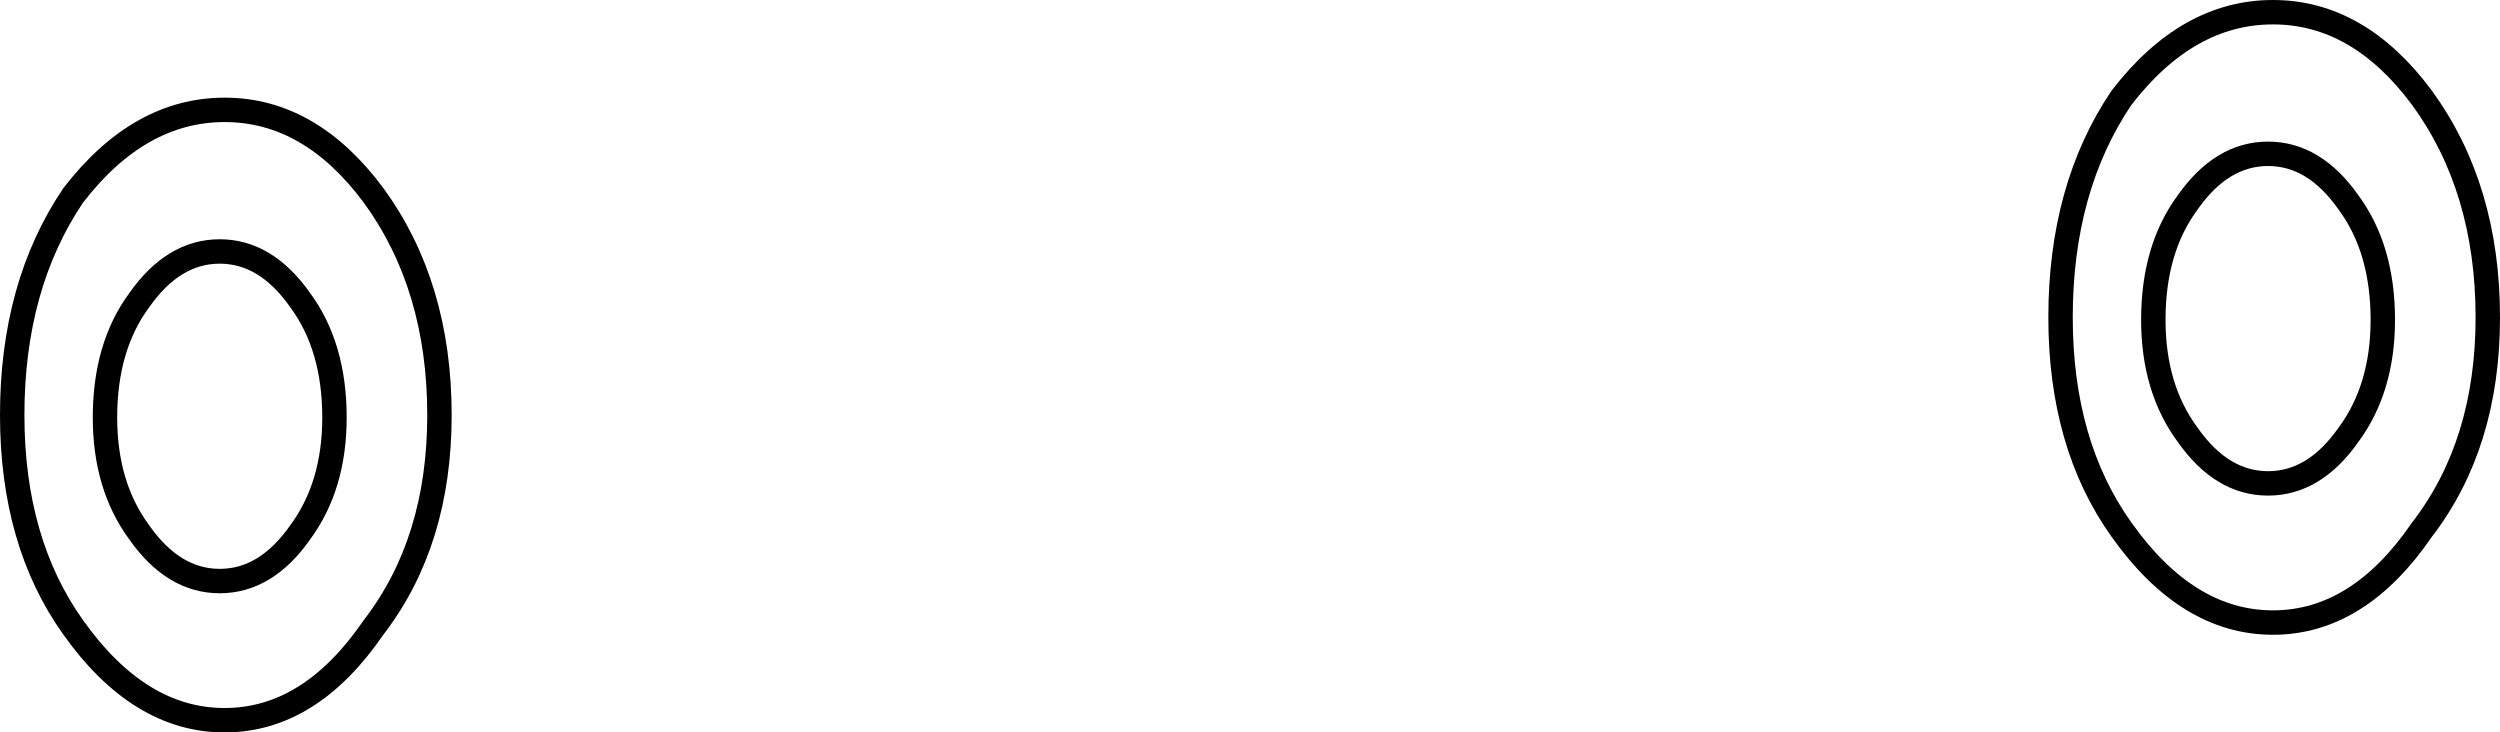 <?xml version="1.0" encoding="UTF-8" standalone="no"?>
<svg xmlns:xlink="http://www.w3.org/1999/xlink" height="15.0px" width="51.2px" xmlns="http://www.w3.org/2000/svg">
  <g transform="matrix(1.0, 0.0, 0.0, 1.0, 73.2, 41.25)">
    <path d="M-65.55 -37.25 Q-64.2 -35.4 -64.2 -32.75 -64.2 -30.15 -65.55 -28.4 -66.85 -26.5 -68.6 -26.5 -70.35 -26.5 -71.7 -28.4 -72.95 -30.15 -72.95 -32.75 -72.95 -35.4 -71.7 -37.25 -70.35 -39.0 -68.6 -39.0 -66.85 -39.0 -65.55 -37.25 M-67.05 -30.35 Q-67.75 -29.35 -68.7 -29.35 -69.65 -29.35 -70.35 -30.35 -71.05 -31.3 -71.05 -32.7 -71.05 -34.15 -70.35 -35.1 -69.65 -36.1 -68.7 -36.1 -67.75 -36.1 -67.05 -35.1 -66.35 -34.15 -66.35 -32.7 -66.35 -31.3 -67.05 -30.35 M-26.65 -41.0 Q-24.9 -41.0 -23.6 -39.25 -22.25 -37.4 -22.25 -34.75 -22.25 -32.15 -23.6 -30.4 -24.9 -28.5 -26.65 -28.5 -28.4 -28.5 -29.75 -30.4 -31.0 -32.15 -31.0 -34.75 -31.0 -37.4 -29.75 -39.25 -28.4 -41.0 -26.65 -41.0 M-25.1 -32.35 Q-25.8 -31.35 -26.75 -31.35 -27.7 -31.35 -28.4 -32.35 -29.1 -33.3 -29.1 -34.7 -29.1 -36.15 -28.4 -37.1 -27.7 -38.1 -26.75 -38.1 -25.8 -38.1 -25.1 -37.1 -24.4 -36.15 -24.4 -34.7 -24.4 -33.3 -25.1 -32.35" fill="none" stroke="#000000" stroke-linecap="round" stroke-linejoin="round" stroke-width="0.5"/>
  </g>
</svg>
